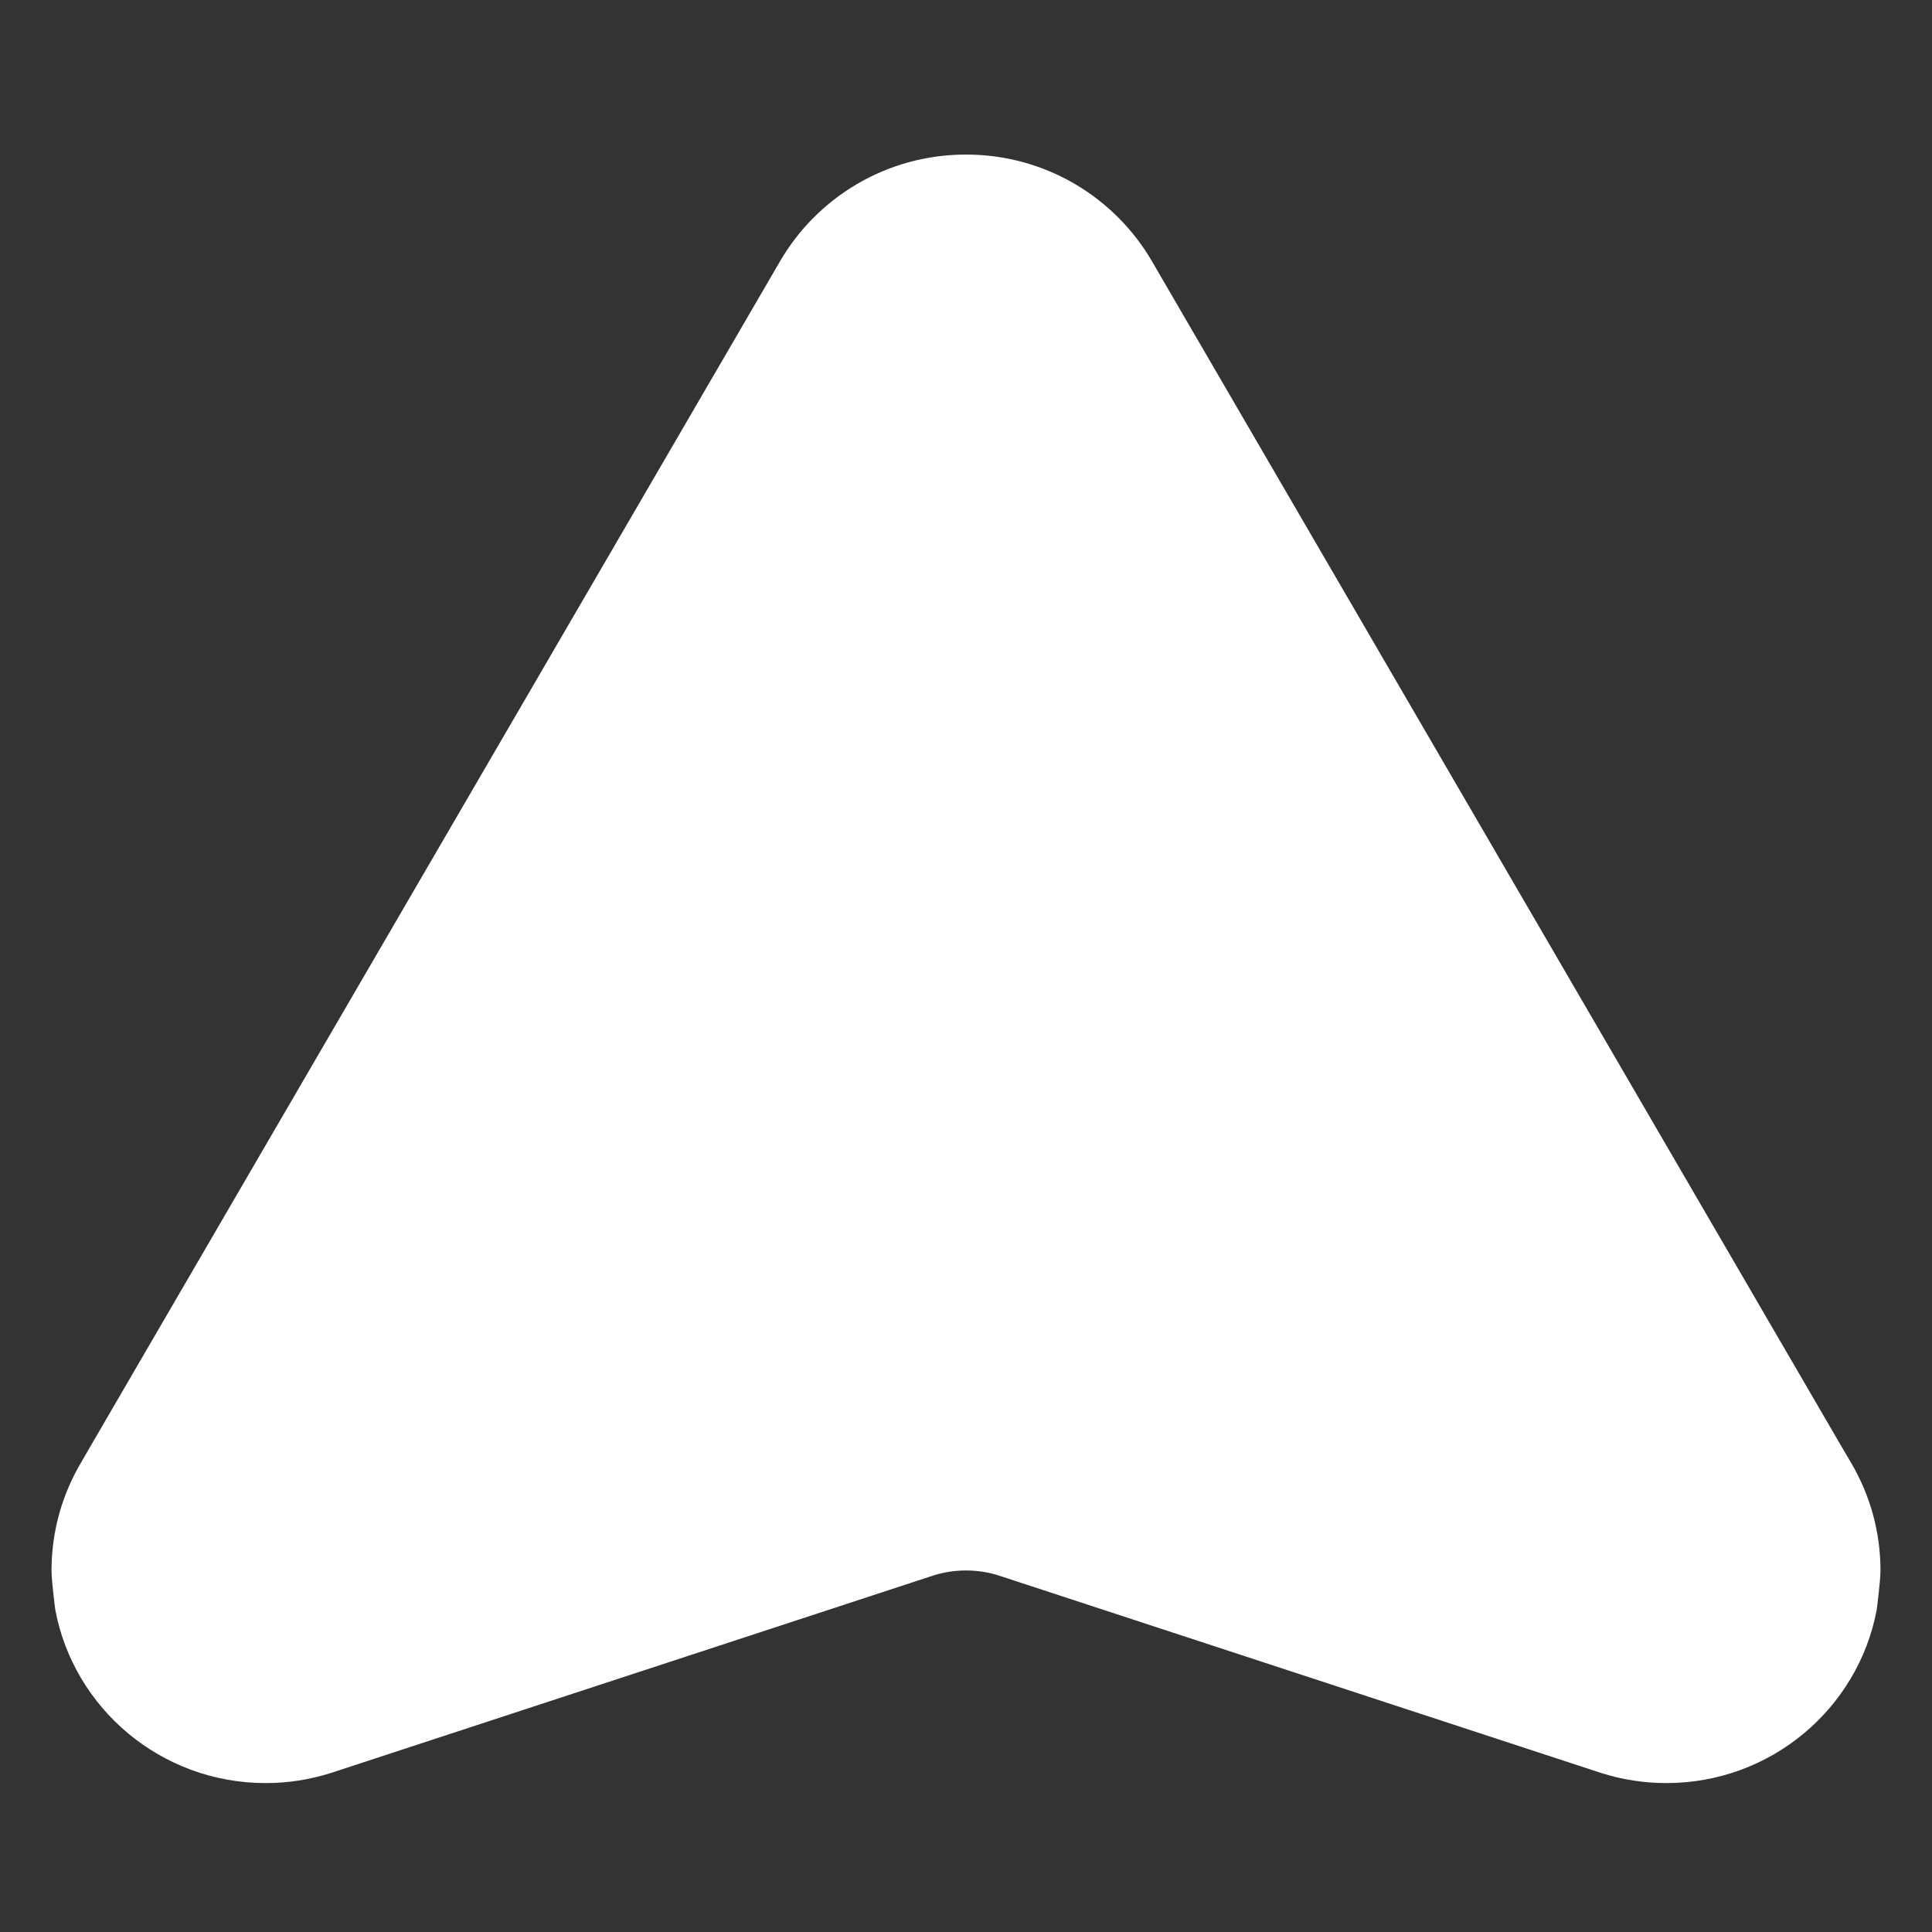 <?xml version="1.0" encoding="utf-8"?><svg xmlns="http://www.w3.org/2000/svg" viewBox="0 0 24 24"><rect x="0" y="0" width="24" height="24" fill="#333333" stroke="none"/><path fill-rule="evenodd" clip-rule="evenodd" d="M22.994 18.17L22.866 17.952L14.312 3.249C13.852 2.455 12.99 1.92 12 1.92C11.01 1.92 10.148 2.455 9.688 3.249L1.132 17.952L1.006 18.17C0.774 18.563 0.64 19.02 0.64 19.509C0.64 19.64 0.687 19.998 0.687 19.998C0.917 21.223 2 22.15 3.301 22.15C3.582 22.15 3.85 22.106 4.103 22.027L11.583 19.575C11.713 19.532 11.855 19.509 12 19.509C12.145 19.509 12.287 19.532 12.417 19.575L19.897 22.027C20.15 22.106 20.418 22.15 20.699 22.15C22 22.15 23.083 21.223 23.313 19.998C23.313 19.998 23.36 19.64 23.36 19.509C23.36 19.02 23.226 18.563 22.994 18.17Z" fill="white"/></svg>